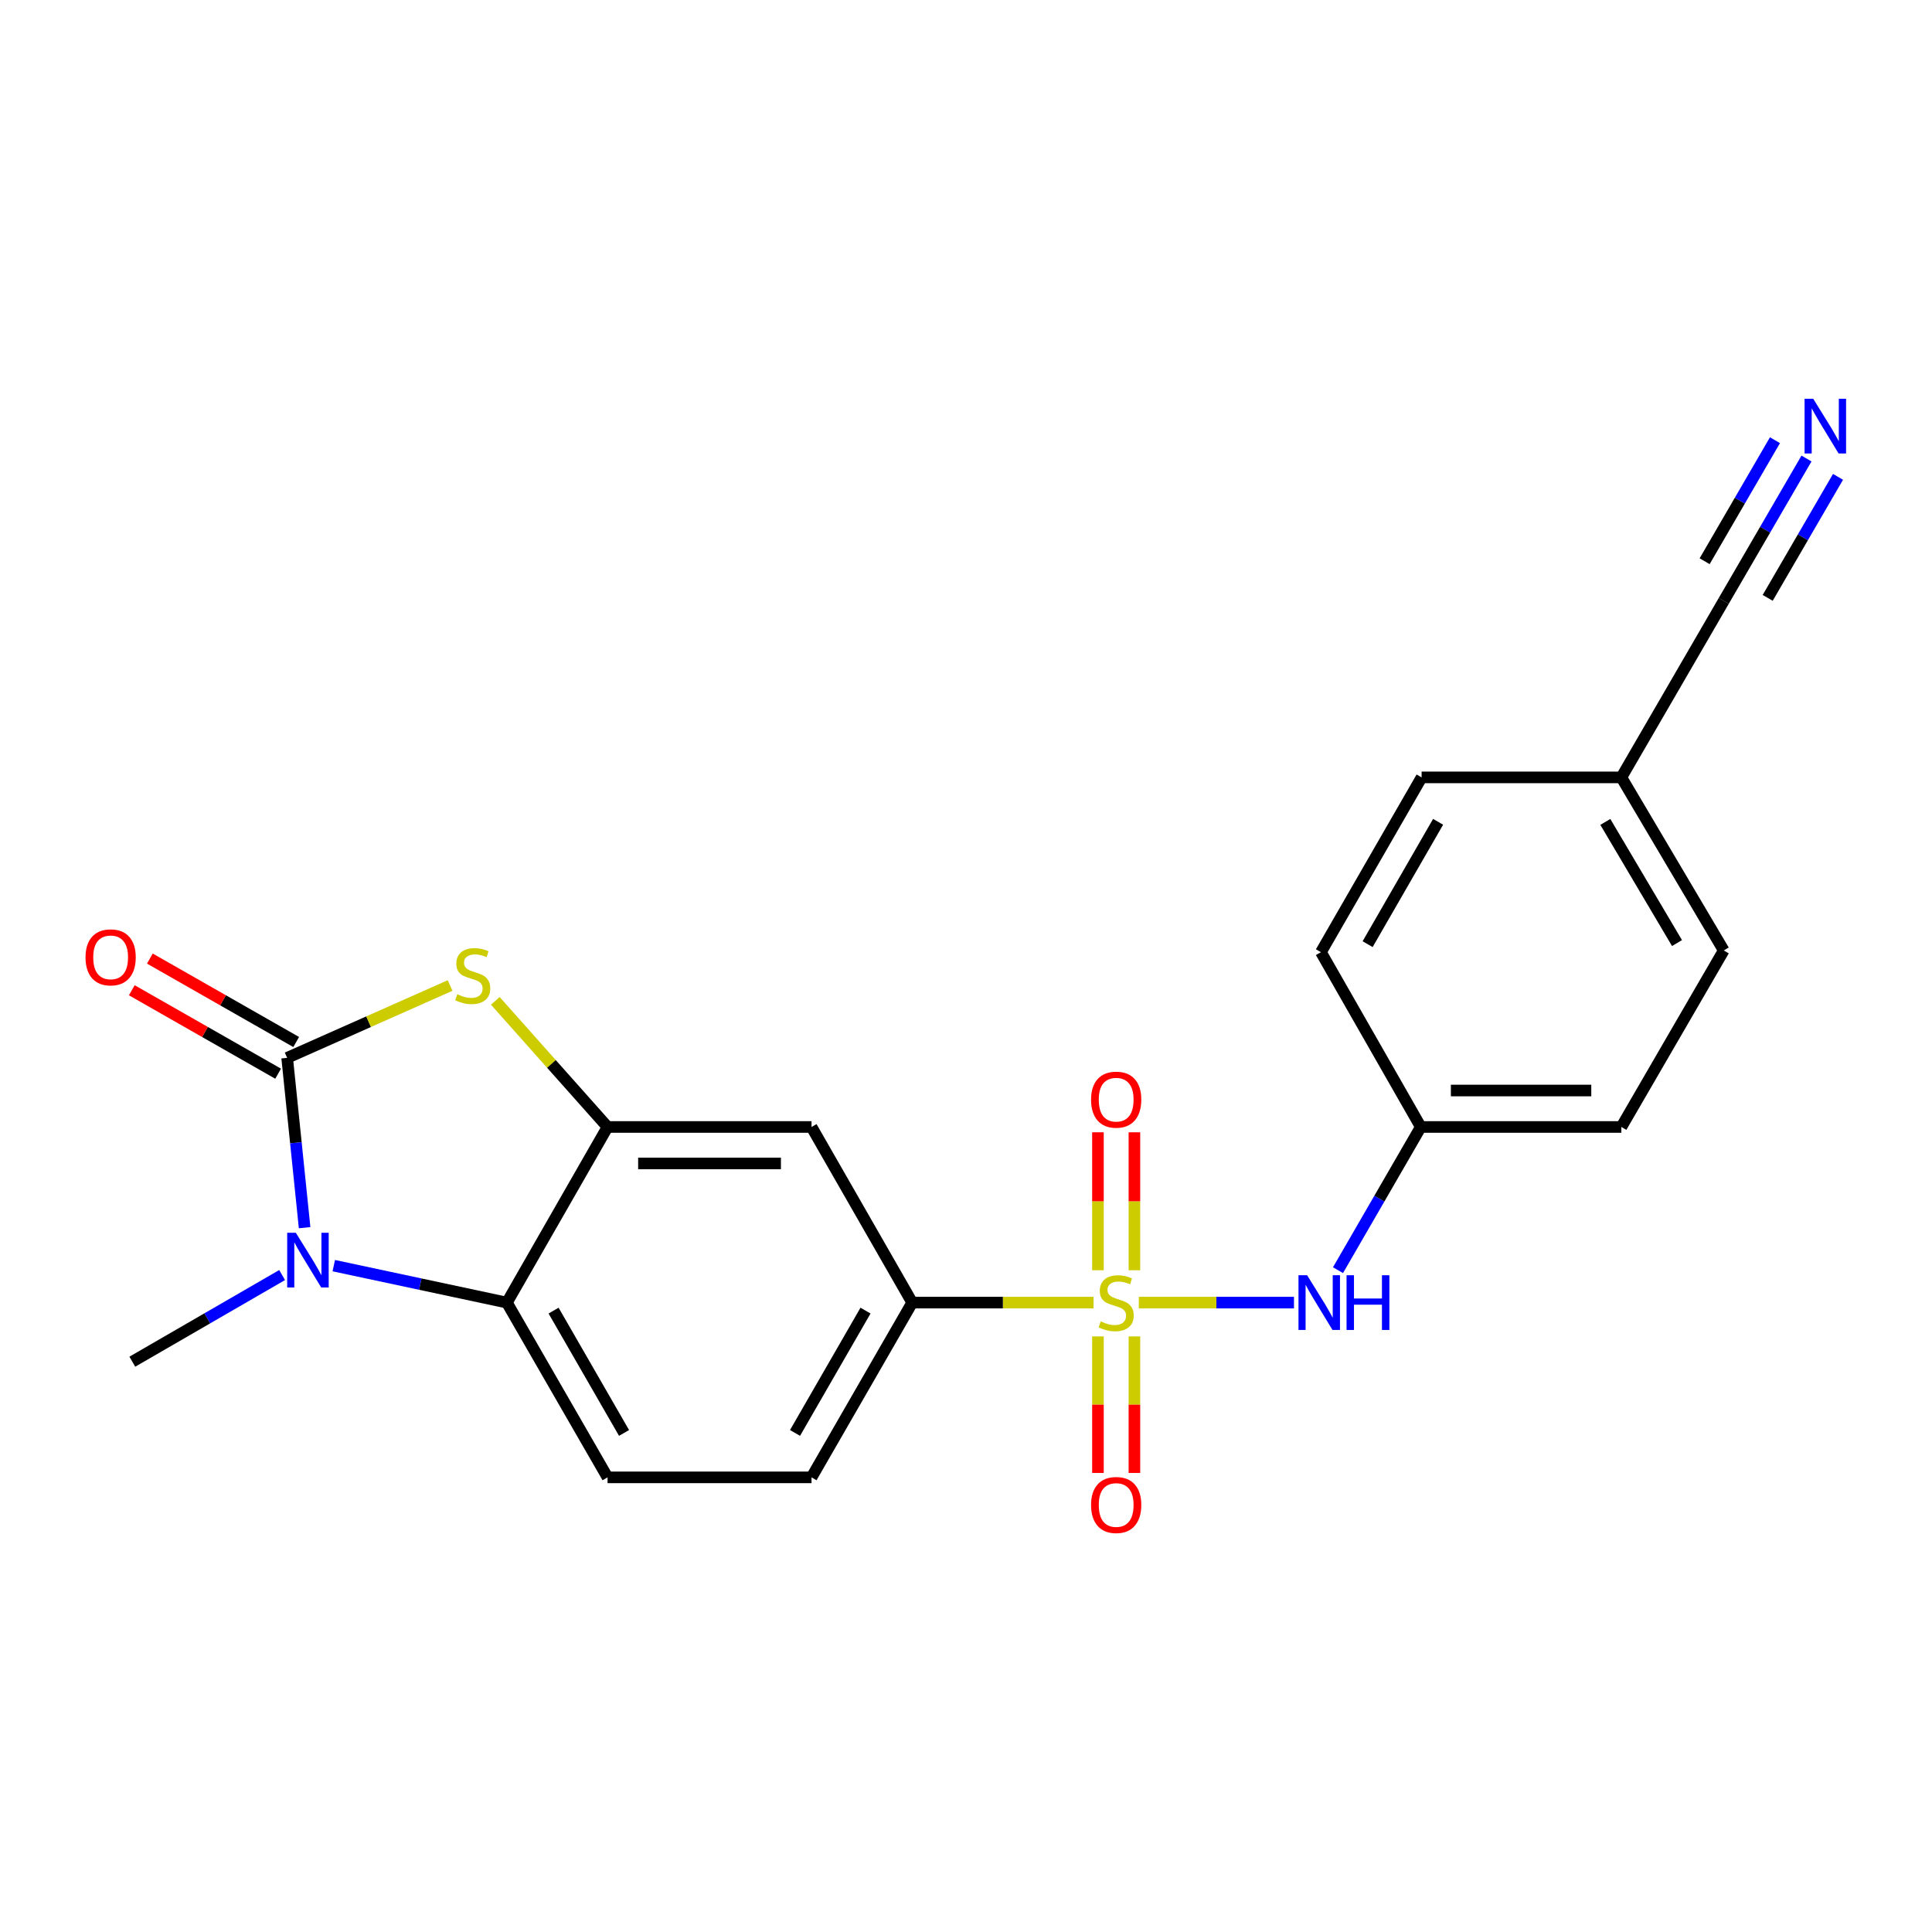 <?xml version='1.0' encoding='iso-8859-1'?>
<svg version='1.1' baseProfile='full'
              xmlns='http://www.w3.org/2000/svg'
                      xmlns:rdkit='http://www.rdkit.org/xml'
                      xmlns:xlink='http://www.w3.org/1999/xlink'
                  xml:space='preserve'
width='1000px' height='1000px' viewBox='0 0 1000 1000'>
<!-- END OF HEADER -->
<rect style='opacity:1.0;fill:#FFFFFF;stroke:none' width='1000' height='1000' x='0' y='0'> </rect>
<path class='bond-5' d='M 566.013,674.226 L 519.086,674.226' style='fill:none;fill-rule:evenodd;stroke:#CCCC00;stroke-width:6px;stroke-linecap:butt;stroke-linejoin:miter;stroke-opacity:1' />
<path class='bond-5' d='M 519.086,674.226 L 472.159,674.226' style='fill:none;fill-rule:evenodd;stroke:#000000;stroke-width:6px;stroke-linecap:butt;stroke-linejoin:miter;stroke-opacity:1' />
<path class='bond-6' d='M 589.44,674.226 L 629.6,674.226' style='fill:none;fill-rule:evenodd;stroke:#CCCC00;stroke-width:6px;stroke-linecap:butt;stroke-linejoin:miter;stroke-opacity:1' />
<path class='bond-6' d='M 629.6,674.226 L 669.76,674.226' style='fill:none;fill-rule:evenodd;stroke:#0000FF;stroke-width:6px;stroke-linecap:butt;stroke-linejoin:miter;stroke-opacity:1' />
<path class='bond-9' d='M 587.17,657.478 L 587.17,621.775' style='fill:none;fill-rule:evenodd;stroke:#CCCC00;stroke-width:6px;stroke-linecap:butt;stroke-linejoin:miter;stroke-opacity:1' />
<path class='bond-9' d='M 587.17,621.775 L 587.17,586.073' style='fill:none;fill-rule:evenodd;stroke:#FF0000;stroke-width:6px;stroke-linecap:butt;stroke-linejoin:miter;stroke-opacity:1' />
<path class='bond-9' d='M 568.295,657.478 L 568.295,621.775' style='fill:none;fill-rule:evenodd;stroke:#CCCC00;stroke-width:6px;stroke-linecap:butt;stroke-linejoin:miter;stroke-opacity:1' />
<path class='bond-9' d='M 568.295,621.775 L 568.295,586.073' style='fill:none;fill-rule:evenodd;stroke:#FF0000;stroke-width:6px;stroke-linecap:butt;stroke-linejoin:miter;stroke-opacity:1' />
<path class='bond-10' d='M 568.295,691.723 L 568.295,727.061' style='fill:none;fill-rule:evenodd;stroke:#CCCC00;stroke-width:6px;stroke-linecap:butt;stroke-linejoin:miter;stroke-opacity:1' />
<path class='bond-10' d='M 568.295,727.061 L 568.295,762.399' style='fill:none;fill-rule:evenodd;stroke:#FF0000;stroke-width:6px;stroke-linecap:butt;stroke-linejoin:miter;stroke-opacity:1' />
<path class='bond-10' d='M 587.17,691.723 L 587.17,727.061' style='fill:none;fill-rule:evenodd;stroke:#CCCC00;stroke-width:6px;stroke-linecap:butt;stroke-linejoin:miter;stroke-opacity:1' />
<path class='bond-10' d='M 587.17,727.061 L 587.17,762.399' style='fill:none;fill-rule:evenodd;stroke:#FF0000;stroke-width:6px;stroke-linecap:butt;stroke-linejoin:miter;stroke-opacity:1' />
<path class='bond-0' d='M 148.631,547.544 L 190.799,528.82' style='fill:none;fill-rule:evenodd;stroke:#000000;stroke-width:6px;stroke-linecap:butt;stroke-linejoin:miter;stroke-opacity:1' />
<path class='bond-0' d='M 190.799,528.82 L 232.966,510.096' style='fill:none;fill-rule:evenodd;stroke:#CCCC00;stroke-width:6px;stroke-linecap:butt;stroke-linejoin:miter;stroke-opacity:1' />
<path class='bond-13' d='M 153.307,539.346 L 115.439,517.75' style='fill:none;fill-rule:evenodd;stroke:#000000;stroke-width:6px;stroke-linecap:butt;stroke-linejoin:miter;stroke-opacity:1' />
<path class='bond-13' d='M 115.439,517.75 L 77.571,496.154' style='fill:none;fill-rule:evenodd;stroke:#FF0000;stroke-width:6px;stroke-linecap:butt;stroke-linejoin:miter;stroke-opacity:1' />
<path class='bond-13' d='M 143.956,555.742 L 106.088,534.146' style='fill:none;fill-rule:evenodd;stroke:#000000;stroke-width:6px;stroke-linecap:butt;stroke-linejoin:miter;stroke-opacity:1' />
<path class='bond-13' d='M 106.088,534.146 L 68.22,512.55' style='fill:none;fill-rule:evenodd;stroke:#FF0000;stroke-width:6px;stroke-linecap:butt;stroke-linejoin:miter;stroke-opacity:1' />
<path class='bond-24' d='M 148.631,547.544 L 153.148,591.495' style='fill:none;fill-rule:evenodd;stroke:#000000;stroke-width:6px;stroke-linecap:butt;stroke-linejoin:miter;stroke-opacity:1' />
<path class='bond-24' d='M 153.148,591.495 L 157.665,635.446' style='fill:none;fill-rule:evenodd;stroke:#0000FF;stroke-width:6px;stroke-linecap:butt;stroke-linejoin:miter;stroke-opacity:1' />
<path class='bond-1' d='M 172.763,655.093 L 217.563,664.659' style='fill:none;fill-rule:evenodd;stroke:#0000FF;stroke-width:6px;stroke-linecap:butt;stroke-linejoin:miter;stroke-opacity:1' />
<path class='bond-1' d='M 217.563,664.659 L 262.363,674.226' style='fill:none;fill-rule:evenodd;stroke:#000000;stroke-width:6px;stroke-linecap:butt;stroke-linejoin:miter;stroke-opacity:1' />
<path class='bond-17' d='M 146.025,659.967 L 107.256,682.391' style='fill:none;fill-rule:evenodd;stroke:#0000FF;stroke-width:6px;stroke-linecap:butt;stroke-linejoin:miter;stroke-opacity:1' />
<path class='bond-17' d='M 107.256,682.391 L 68.486,704.814' style='fill:none;fill-rule:evenodd;stroke:#000000;stroke-width:6px;stroke-linecap:butt;stroke-linejoin:miter;stroke-opacity:1' />
<path class='bond-2' d='M 256.378,518.049 L 285.423,550.686' style='fill:none;fill-rule:evenodd;stroke:#CCCC00;stroke-width:6px;stroke-linecap:butt;stroke-linejoin:miter;stroke-opacity:1' />
<path class='bond-2' d='M 285.423,550.686 L 314.469,583.322' style='fill:none;fill-rule:evenodd;stroke:#000000;stroke-width:6px;stroke-linecap:butt;stroke-linejoin:miter;stroke-opacity:1' />
<path class='bond-3' d='M 314.469,583.322 L 420.043,583.322' style='fill:none;fill-rule:evenodd;stroke:#000000;stroke-width:6px;stroke-linecap:butt;stroke-linejoin:miter;stroke-opacity:1' />
<path class='bond-3' d='M 330.305,602.197 L 404.207,602.197' style='fill:none;fill-rule:evenodd;stroke:#000000;stroke-width:6px;stroke-linecap:butt;stroke-linejoin:miter;stroke-opacity:1' />
<path class='bond-23' d='M 314.469,583.322 L 262.363,674.226' style='fill:none;fill-rule:evenodd;stroke:#000000;stroke-width:6px;stroke-linecap:butt;stroke-linejoin:miter;stroke-opacity:1' />
<path class='bond-4' d='M 262.363,674.226 L 314.469,764.679' style='fill:none;fill-rule:evenodd;stroke:#000000;stroke-width:6px;stroke-linecap:butt;stroke-linejoin:miter;stroke-opacity:1' />
<path class='bond-4' d='M 286.535,678.373 L 323.008,741.69' style='fill:none;fill-rule:evenodd;stroke:#000000;stroke-width:6px;stroke-linecap:butt;stroke-linejoin:miter;stroke-opacity:1' />
<path class='bond-7' d='M 472.159,674.226 L 420.043,583.322' style='fill:none;fill-rule:evenodd;stroke:#000000;stroke-width:6px;stroke-linecap:butt;stroke-linejoin:miter;stroke-opacity:1' />
<path class='bond-14' d='M 472.159,674.226 L 420.043,764.679' style='fill:none;fill-rule:evenodd;stroke:#000000;stroke-width:6px;stroke-linecap:butt;stroke-linejoin:miter;stroke-opacity:1' />
<path class='bond-14' d='M 447.987,678.371 L 411.506,741.688' style='fill:none;fill-rule:evenodd;stroke:#000000;stroke-width:6px;stroke-linecap:butt;stroke-linejoin:miter;stroke-opacity:1' />
<path class='bond-15' d='M 692.541,657.441 L 713.971,620.382' style='fill:none;fill-rule:evenodd;stroke:#0000FF;stroke-width:6px;stroke-linecap:butt;stroke-linejoin:miter;stroke-opacity:1' />
<path class='bond-15' d='M 713.971,620.382 L 735.401,583.322' style='fill:none;fill-rule:evenodd;stroke:#000000;stroke-width:6px;stroke-linecap:butt;stroke-linejoin:miter;stroke-opacity:1' />
<path class='bond-8' d='M 935.038,237.333 L 913.624,274.181' style='fill:none;fill-rule:evenodd;stroke:#0000FF;stroke-width:6px;stroke-linecap:butt;stroke-linejoin:miter;stroke-opacity:1' />
<path class='bond-8' d='M 913.624,274.181 L 892.21,311.03' style='fill:none;fill-rule:evenodd;stroke:#000000;stroke-width:6px;stroke-linecap:butt;stroke-linejoin:miter;stroke-opacity:1' />
<path class='bond-8' d='M 918.719,227.849 L 900.517,259.17' style='fill:none;fill-rule:evenodd;stroke:#0000FF;stroke-width:6px;stroke-linecap:butt;stroke-linejoin:miter;stroke-opacity:1' />
<path class='bond-8' d='M 900.517,259.17 L 882.315,290.492' style='fill:none;fill-rule:evenodd;stroke:#000000;stroke-width:6px;stroke-linecap:butt;stroke-linejoin:miter;stroke-opacity:1' />
<path class='bond-8' d='M 951.358,246.816 L 933.156,278.138' style='fill:none;fill-rule:evenodd;stroke:#0000FF;stroke-width:6px;stroke-linecap:butt;stroke-linejoin:miter;stroke-opacity:1' />
<path class='bond-8' d='M 933.156,278.138 L 914.954,309.459' style='fill:none;fill-rule:evenodd;stroke:#000000;stroke-width:6px;stroke-linecap:butt;stroke-linejoin:miter;stroke-opacity:1' />
<path class='bond-11' d='M 314.469,764.679 L 420.043,764.679' style='fill:none;fill-rule:evenodd;stroke:#000000;stroke-width:6px;stroke-linecap:butt;stroke-linejoin:miter;stroke-opacity:1' />
<path class='bond-12' d='M 892.21,311.03 L 839.213,402.375' style='fill:none;fill-rule:evenodd;stroke:#000000;stroke-width:6px;stroke-linecap:butt;stroke-linejoin:miter;stroke-opacity:1' />
<path class='bond-18' d='M 735.401,583.322 L 683.705,492.849' style='fill:none;fill-rule:evenodd;stroke:#000000;stroke-width:6px;stroke-linecap:butt;stroke-linejoin:miter;stroke-opacity:1' />
<path class='bond-19' d='M 735.401,583.322 L 839.213,583.322' style='fill:none;fill-rule:evenodd;stroke:#000000;stroke-width:6px;stroke-linecap:butt;stroke-linejoin:miter;stroke-opacity:1' />
<path class='bond-19' d='M 750.973,564.448 L 823.641,564.448' style='fill:none;fill-rule:evenodd;stroke:#000000;stroke-width:6px;stroke-linecap:butt;stroke-linejoin:miter;stroke-opacity:1' />
<path class='bond-16' d='M 839.213,402.375 L 892.21,491.957' style='fill:none;fill-rule:evenodd;stroke:#000000;stroke-width:6px;stroke-linecap:butt;stroke-linejoin:miter;stroke-opacity:1' />
<path class='bond-16' d='M 830.918,425.423 L 868.015,488.13' style='fill:none;fill-rule:evenodd;stroke:#000000;stroke-width:6px;stroke-linecap:butt;stroke-linejoin:miter;stroke-opacity:1' />
<path class='bond-22' d='M 839.213,402.375 L 735.821,402.375' style='fill:none;fill-rule:evenodd;stroke:#000000;stroke-width:6px;stroke-linecap:butt;stroke-linejoin:miter;stroke-opacity:1' />
<path class='bond-20' d='M 683.705,492.849 L 735.821,402.375' style='fill:none;fill-rule:evenodd;stroke:#000000;stroke-width:6px;stroke-linecap:butt;stroke-linejoin:miter;stroke-opacity:1' />
<path class='bond-20' d='M 707.878,488.699 L 744.359,425.367' style='fill:none;fill-rule:evenodd;stroke:#000000;stroke-width:6px;stroke-linecap:butt;stroke-linejoin:miter;stroke-opacity:1' />
<path class='bond-21' d='M 839.213,583.322 L 892.21,491.957' style='fill:none;fill-rule:evenodd;stroke:#000000;stroke-width:6px;stroke-linecap:butt;stroke-linejoin:miter;stroke-opacity:1' />
<path  class='atom-0' d='M 569.732 683.946
Q 570.052 684.066, 571.372 684.626
Q 572.692 685.186, 574.132 685.546
Q 575.612 685.866, 577.052 685.866
Q 579.732 685.866, 581.292 684.586
Q 582.852 683.266, 582.852 680.986
Q 582.852 679.426, 582.052 678.466
Q 581.292 677.506, 580.092 676.986
Q 578.892 676.466, 576.892 675.866
Q 574.372 675.106, 572.852 674.386
Q 571.372 673.666, 570.292 672.146
Q 569.252 670.626, 569.252 668.066
Q 569.252 664.506, 571.652 662.306
Q 574.092 660.106, 578.892 660.106
Q 582.172 660.106, 585.892 661.666
L 584.972 664.746
Q 581.572 663.346, 579.012 663.346
Q 576.252 663.346, 574.732 664.506
Q 573.212 665.626, 573.252 667.586
Q 573.252 669.106, 574.012 670.026
Q 574.812 670.946, 575.932 671.466
Q 577.092 671.986, 579.012 672.586
Q 581.572 673.386, 583.092 674.186
Q 584.612 674.986, 585.692 676.626
Q 586.812 678.226, 586.812 680.986
Q 586.812 684.906, 584.172 687.026
Q 581.572 689.106, 577.212 689.106
Q 574.692 689.106, 572.772 688.546
Q 570.892 688.026, 568.652 687.106
L 569.732 683.946
' fill='#CCCC00'/>
<path  class='atom-2' d='M 153.13 638.077
L 162.41 653.077
Q 163.33 654.557, 164.81 657.237
Q 166.29 659.917, 166.37 660.077
L 166.37 638.077
L 170.13 638.077
L 170.13 666.397
L 166.25 666.397
L 156.29 649.997
Q 155.13 648.077, 153.89 645.877
Q 152.69 643.677, 152.33 642.997
L 152.33 666.397
L 148.65 666.397
L 148.65 638.077
L 153.13 638.077
' fill='#0000FF'/>
<path  class='atom-3' d='M 236.673 514.617
Q 236.993 514.737, 238.313 515.297
Q 239.633 515.857, 241.073 516.217
Q 242.553 516.537, 243.993 516.537
Q 246.673 516.537, 248.233 515.257
Q 249.793 513.937, 249.793 511.657
Q 249.793 510.097, 248.993 509.137
Q 248.233 508.177, 247.033 507.657
Q 245.833 507.137, 243.833 506.537
Q 241.313 505.777, 239.793 505.057
Q 238.313 504.337, 237.233 502.817
Q 236.193 501.297, 236.193 498.737
Q 236.193 495.177, 238.593 492.977
Q 241.033 490.777, 245.833 490.777
Q 249.113 490.777, 252.833 492.337
L 251.913 495.417
Q 248.513 494.017, 245.953 494.017
Q 243.193 494.017, 241.673 495.177
Q 240.153 496.297, 240.193 498.257
Q 240.193 499.777, 240.953 500.697
Q 241.753 501.617, 242.873 502.137
Q 244.033 502.657, 245.953 503.257
Q 248.513 504.057, 250.033 504.857
Q 251.553 505.657, 252.633 507.297
Q 253.753 508.897, 253.753 511.657
Q 253.753 515.577, 251.113 517.697
Q 248.513 519.777, 244.153 519.777
Q 241.633 519.777, 239.713 519.217
Q 237.833 518.697, 235.593 517.777
L 236.673 514.617
' fill='#CCCC00'/>
<path  class='atom-7' d='M 676.574 660.066
L 685.854 675.066
Q 686.774 676.546, 688.254 679.226
Q 689.734 681.906, 689.814 682.066
L 689.814 660.066
L 693.574 660.066
L 693.574 688.386
L 689.694 688.386
L 679.734 671.986
Q 678.574 670.066, 677.334 667.866
Q 676.134 665.666, 675.774 664.986
L 675.774 688.386
L 672.094 688.386
L 672.094 660.066
L 676.574 660.066
' fill='#0000FF'/>
<path  class='atom-7' d='M 696.974 660.066
L 700.814 660.066
L 700.814 672.106
L 715.294 672.106
L 715.294 660.066
L 719.134 660.066
L 719.134 688.386
L 715.294 688.386
L 715.294 675.306
L 700.814 675.306
L 700.814 688.386
L 696.974 688.386
L 696.974 660.066
' fill='#0000FF'/>
<path  class='atom-9' d='M 938.527 206.396
L 947.807 221.396
Q 948.727 222.876, 950.207 225.556
Q 951.687 228.236, 951.767 228.396
L 951.767 206.396
L 955.527 206.396
L 955.527 234.716
L 951.647 234.716
L 941.687 218.316
Q 940.527 216.396, 939.287 214.196
Q 938.087 211.996, 937.727 211.316
L 937.727 234.716
L 934.047 234.716
L 934.047 206.396
L 938.527 206.396
' fill='#0000FF'/>
<path  class='atom-10' d='M 564.732 569.183
Q 564.732 562.383, 568.092 558.583
Q 571.452 554.783, 577.732 554.783
Q 584.012 554.783, 587.372 558.583
Q 590.732 562.383, 590.732 569.183
Q 590.732 576.063, 587.332 579.983
Q 583.932 583.863, 577.732 583.863
Q 571.492 583.863, 568.092 579.983
Q 564.732 576.103, 564.732 569.183
M 577.732 580.663
Q 582.052 580.663, 584.372 577.783
Q 586.732 574.863, 586.732 569.183
Q 586.732 563.623, 584.372 560.823
Q 582.052 557.983, 577.732 557.983
Q 573.412 557.983, 571.052 560.783
Q 568.732 563.583, 568.732 569.183
Q 568.732 574.903, 571.052 577.783
Q 573.412 580.663, 577.732 580.663
' fill='#FF0000'/>
<path  class='atom-11' d='M 564.732 778.978
Q 564.732 772.178, 568.092 768.378
Q 571.452 764.578, 577.732 764.578
Q 584.012 764.578, 587.372 768.378
Q 590.732 772.178, 590.732 778.978
Q 590.732 785.858, 587.332 789.778
Q 583.932 793.658, 577.732 793.658
Q 571.492 793.658, 568.092 789.778
Q 564.732 785.898, 564.732 778.978
M 577.732 790.458
Q 582.052 790.458, 584.372 787.578
Q 586.732 784.658, 586.732 778.978
Q 586.732 773.418, 584.372 770.618
Q 582.052 767.778, 577.732 767.778
Q 573.412 767.778, 571.052 770.578
Q 568.732 773.378, 568.732 778.978
Q 568.732 784.698, 571.052 787.578
Q 573.412 790.458, 577.732 790.458
' fill='#FF0000'/>
<path  class='atom-14' d='M 44.266 495.519
Q 44.266 488.719, 47.626 484.919
Q 50.986 481.119, 57.266 481.119
Q 63.546 481.119, 66.906 484.919
Q 70.266 488.719, 70.266 495.519
Q 70.266 502.399, 66.866 506.319
Q 63.466 510.199, 57.266 510.199
Q 51.026 510.199, 47.626 506.319
Q 44.266 502.439, 44.266 495.519
M 57.266 506.999
Q 61.586 506.999, 63.906 504.119
Q 66.266 501.199, 66.266 495.519
Q 66.266 489.959, 63.906 487.159
Q 61.586 484.319, 57.266 484.319
Q 52.946 484.319, 50.586 487.119
Q 48.266 489.919, 48.266 495.519
Q 48.266 501.239, 50.586 504.119
Q 52.946 506.999, 57.266 506.999
' fill='#FF0000'/>
</svg>
